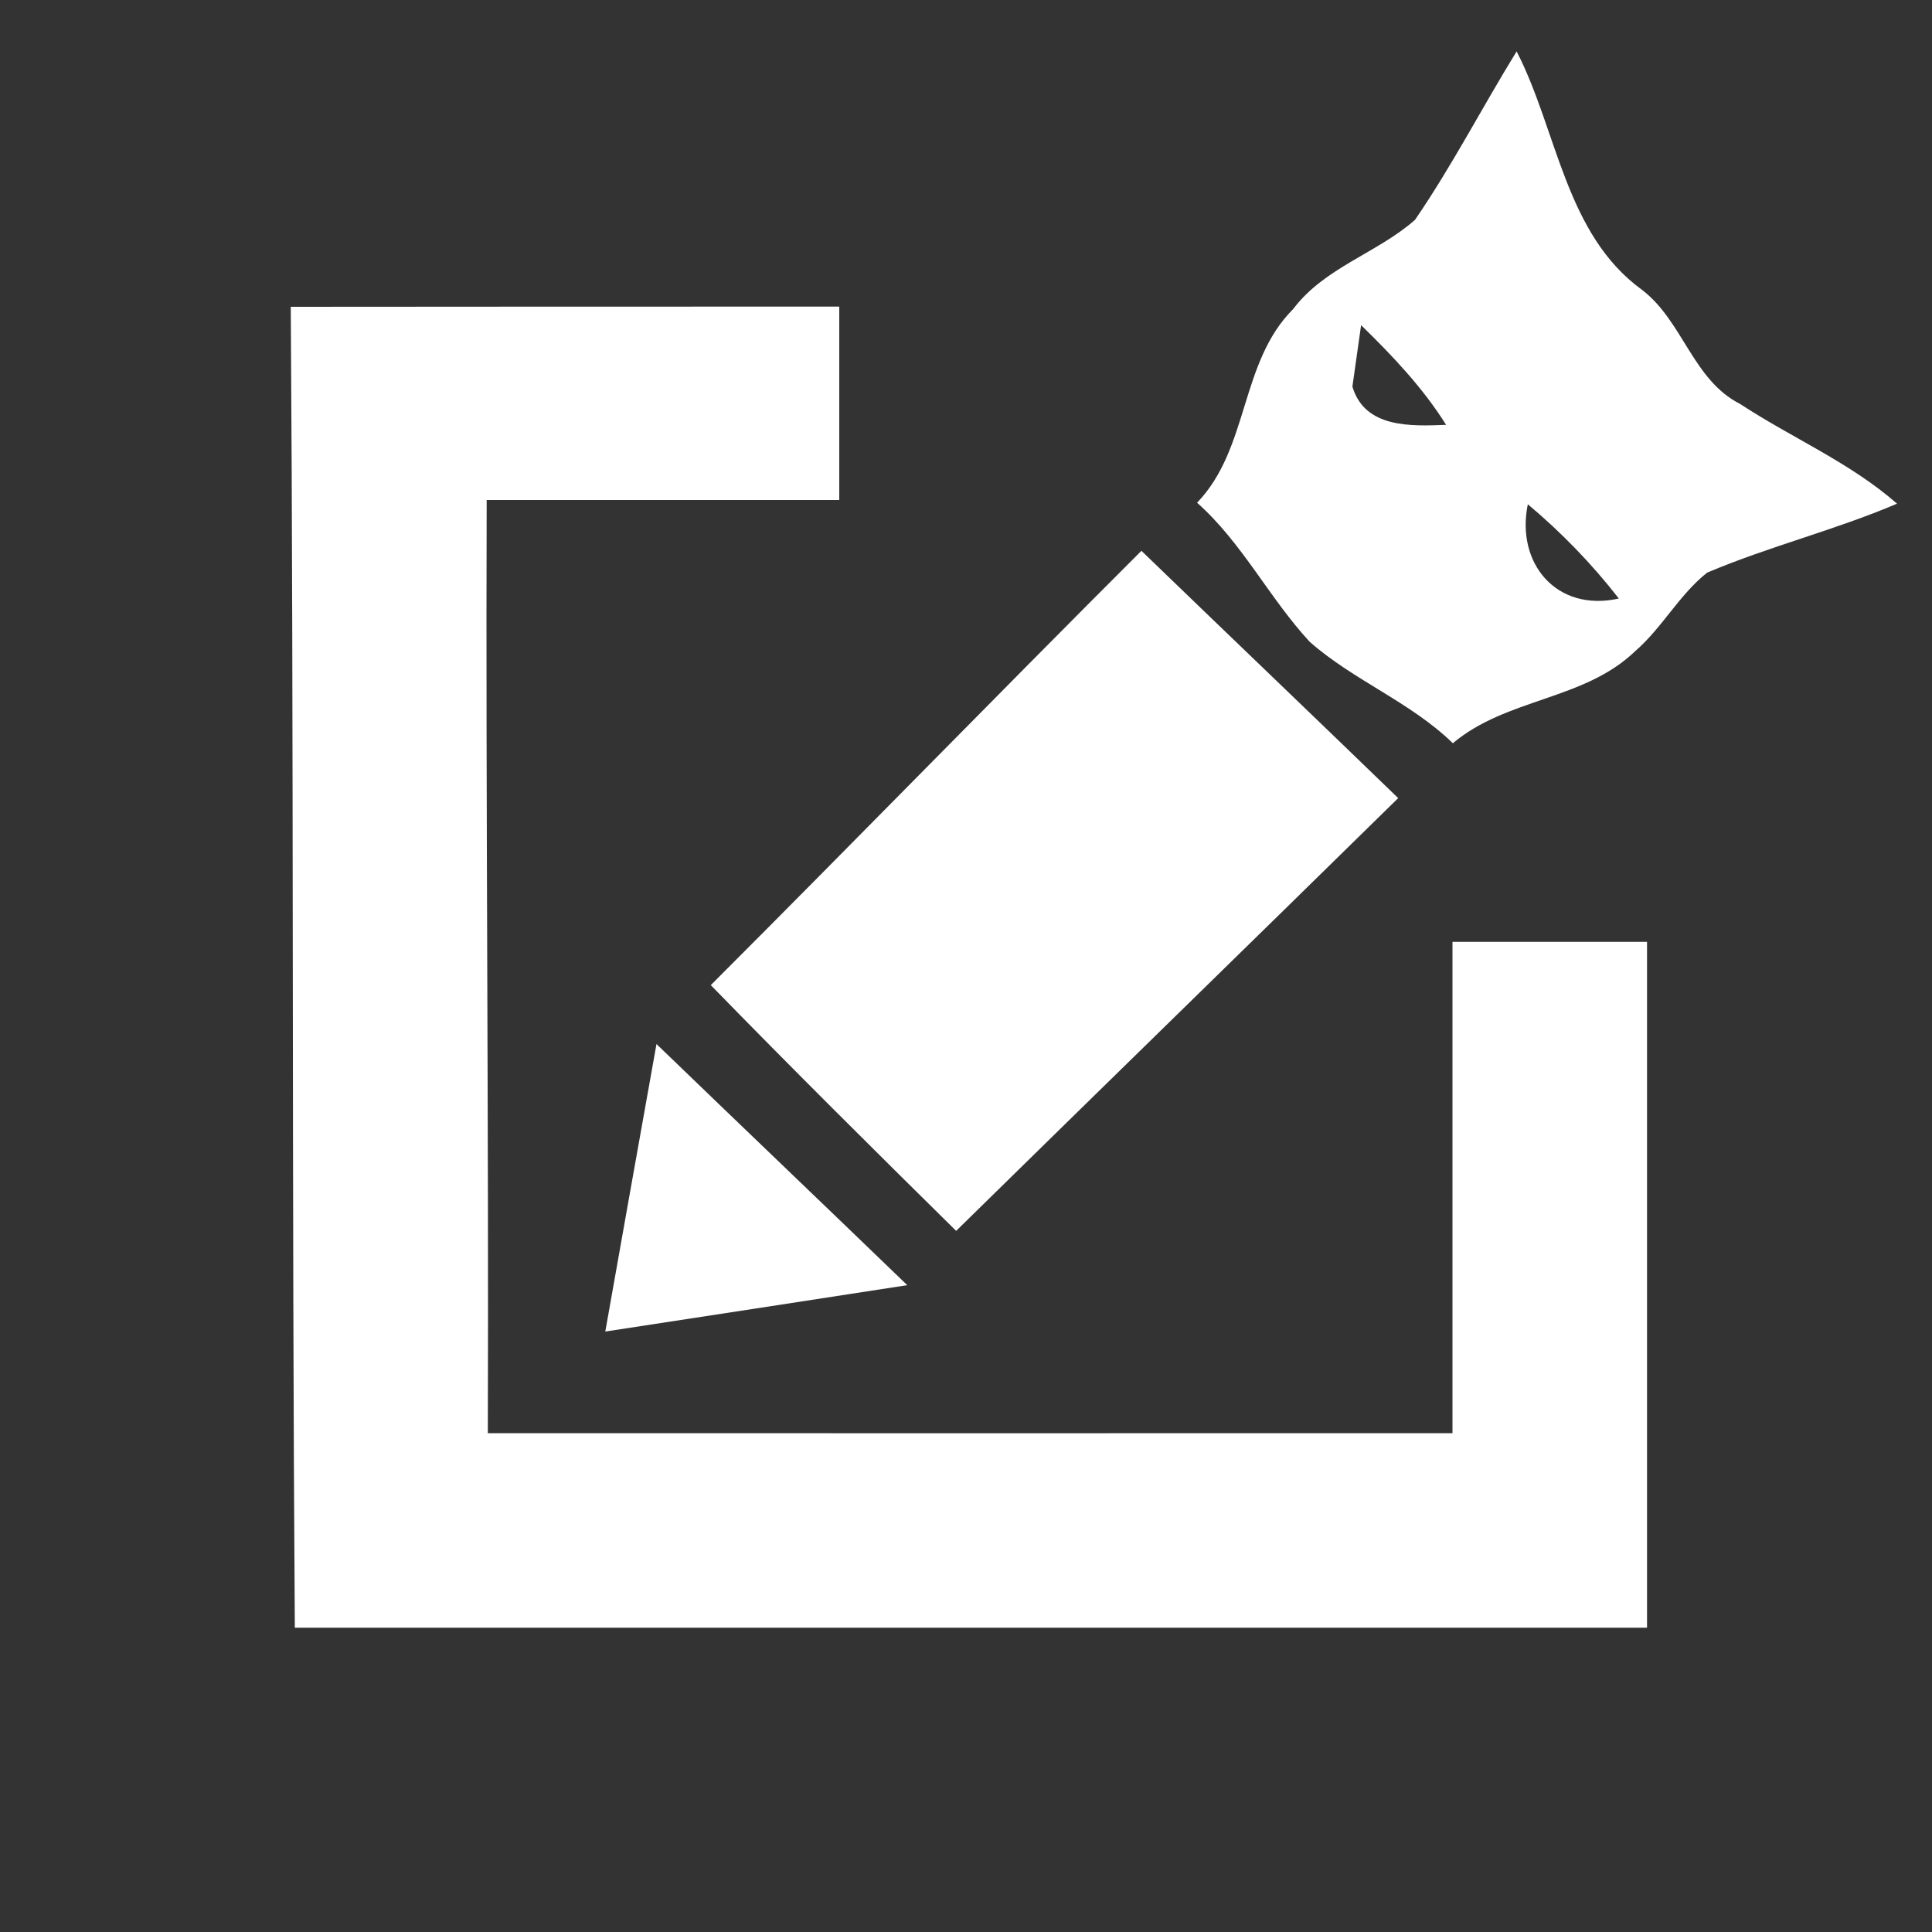 <?xml version="1.0" encoding="UTF-8" ?>
<!DOCTYPE svg PUBLIC "-//W3C//DTD SVG 1.1//EN" "http://www.w3.org/Graphics/SVG/1.1/DTD/svg11.dtd">
<svg width="100pt" height="100pt" viewBox="0 0 100 100" version="1.1" xmlns="http://www.w3.org/2000/svg">
<rect x="0" y="0" width="100" height="100" fill="#333333" stroke="none"/>
<g id="#ffffffff">
<path fill="#ffffff" opacity="1.00" d=" M 73.24 11.38 C 75.16 8.58 76.72 5.55 78.50 2.66 C 80.62 6.78 81.01 12.12 85.00 15.01 C 87.11 16.63 87.62 19.67 90.07 20.91 C 92.75 22.67 95.76 23.94 98.19 26.07 C 94.98 27.44 91.57 28.28 88.36 29.64 C 86.91 30.79 86.03 32.50 84.63 33.71 C 81.99 36.25 77.97 36.13 75.20 38.47 C 73.00 36.33 70.07 35.23 67.79 33.22 C 65.69 30.95 64.30 28.10 61.96 26.02 C 64.67 23.21 64.16 18.76 66.94 15.99 C 68.56 13.84 71.29 13.10 73.24 11.38 M 70.00 20.01 C 70.64 22.17 73.03 22.06 74.85 21.99 C 73.64 20.06 72.07 18.41 70.45 16.83 C 70.34 17.63 70.11 19.22 70.00 20.01 M 79.08 26.10 C 78.45 29.14 80.55 31.70 83.79 30.98 C 82.40 29.19 80.82 27.56 79.08 26.10 Z" />
<path fill="#ffffff" opacity="1.00" d=" M 15.05 15.88 C 24.51 15.87 33.97 15.87 43.44 15.87 C 43.44 19.21 43.44 22.54 43.44 25.88 C 37.35 25.88 31.27 25.88 25.19 25.88 C 25.14 41.98 25.30 58.08 25.25 74.18 C 41.89 74.19 58.54 74.18 75.18 74.18 C 75.18 65.71 75.18 57.23 75.18 48.75 C 78.54 48.75 81.89 48.75 85.25 48.75 C 85.25 60.58 85.25 72.42 85.25 84.25 C 61.92 84.25 38.59 84.25 15.26 84.25 C 15.10 61.46 15.21 38.67 15.05 15.88 Z" />
<path fill="#ffffff" opacity="1.00" d=" M 36.79 50.99 C 44.25 43.53 51.61 35.97 59.08 28.51 C 63.50 32.78 67.95 37.03 72.37 41.31 C 64.75 48.79 57.11 56.23 49.49 63.71 C 45.22 59.50 40.97 55.28 36.79 50.99 Z" />
<path fill="#ffffff" opacity="1.00" d=" M 33.98 54.04 C 38.30 58.21 42.64 62.35 46.96 66.52 C 41.75 67.33 36.54 68.12 31.33 68.92 C 32.21 63.96 33.09 59.00 33.98 54.04 Z" />
</g>
</svg>

